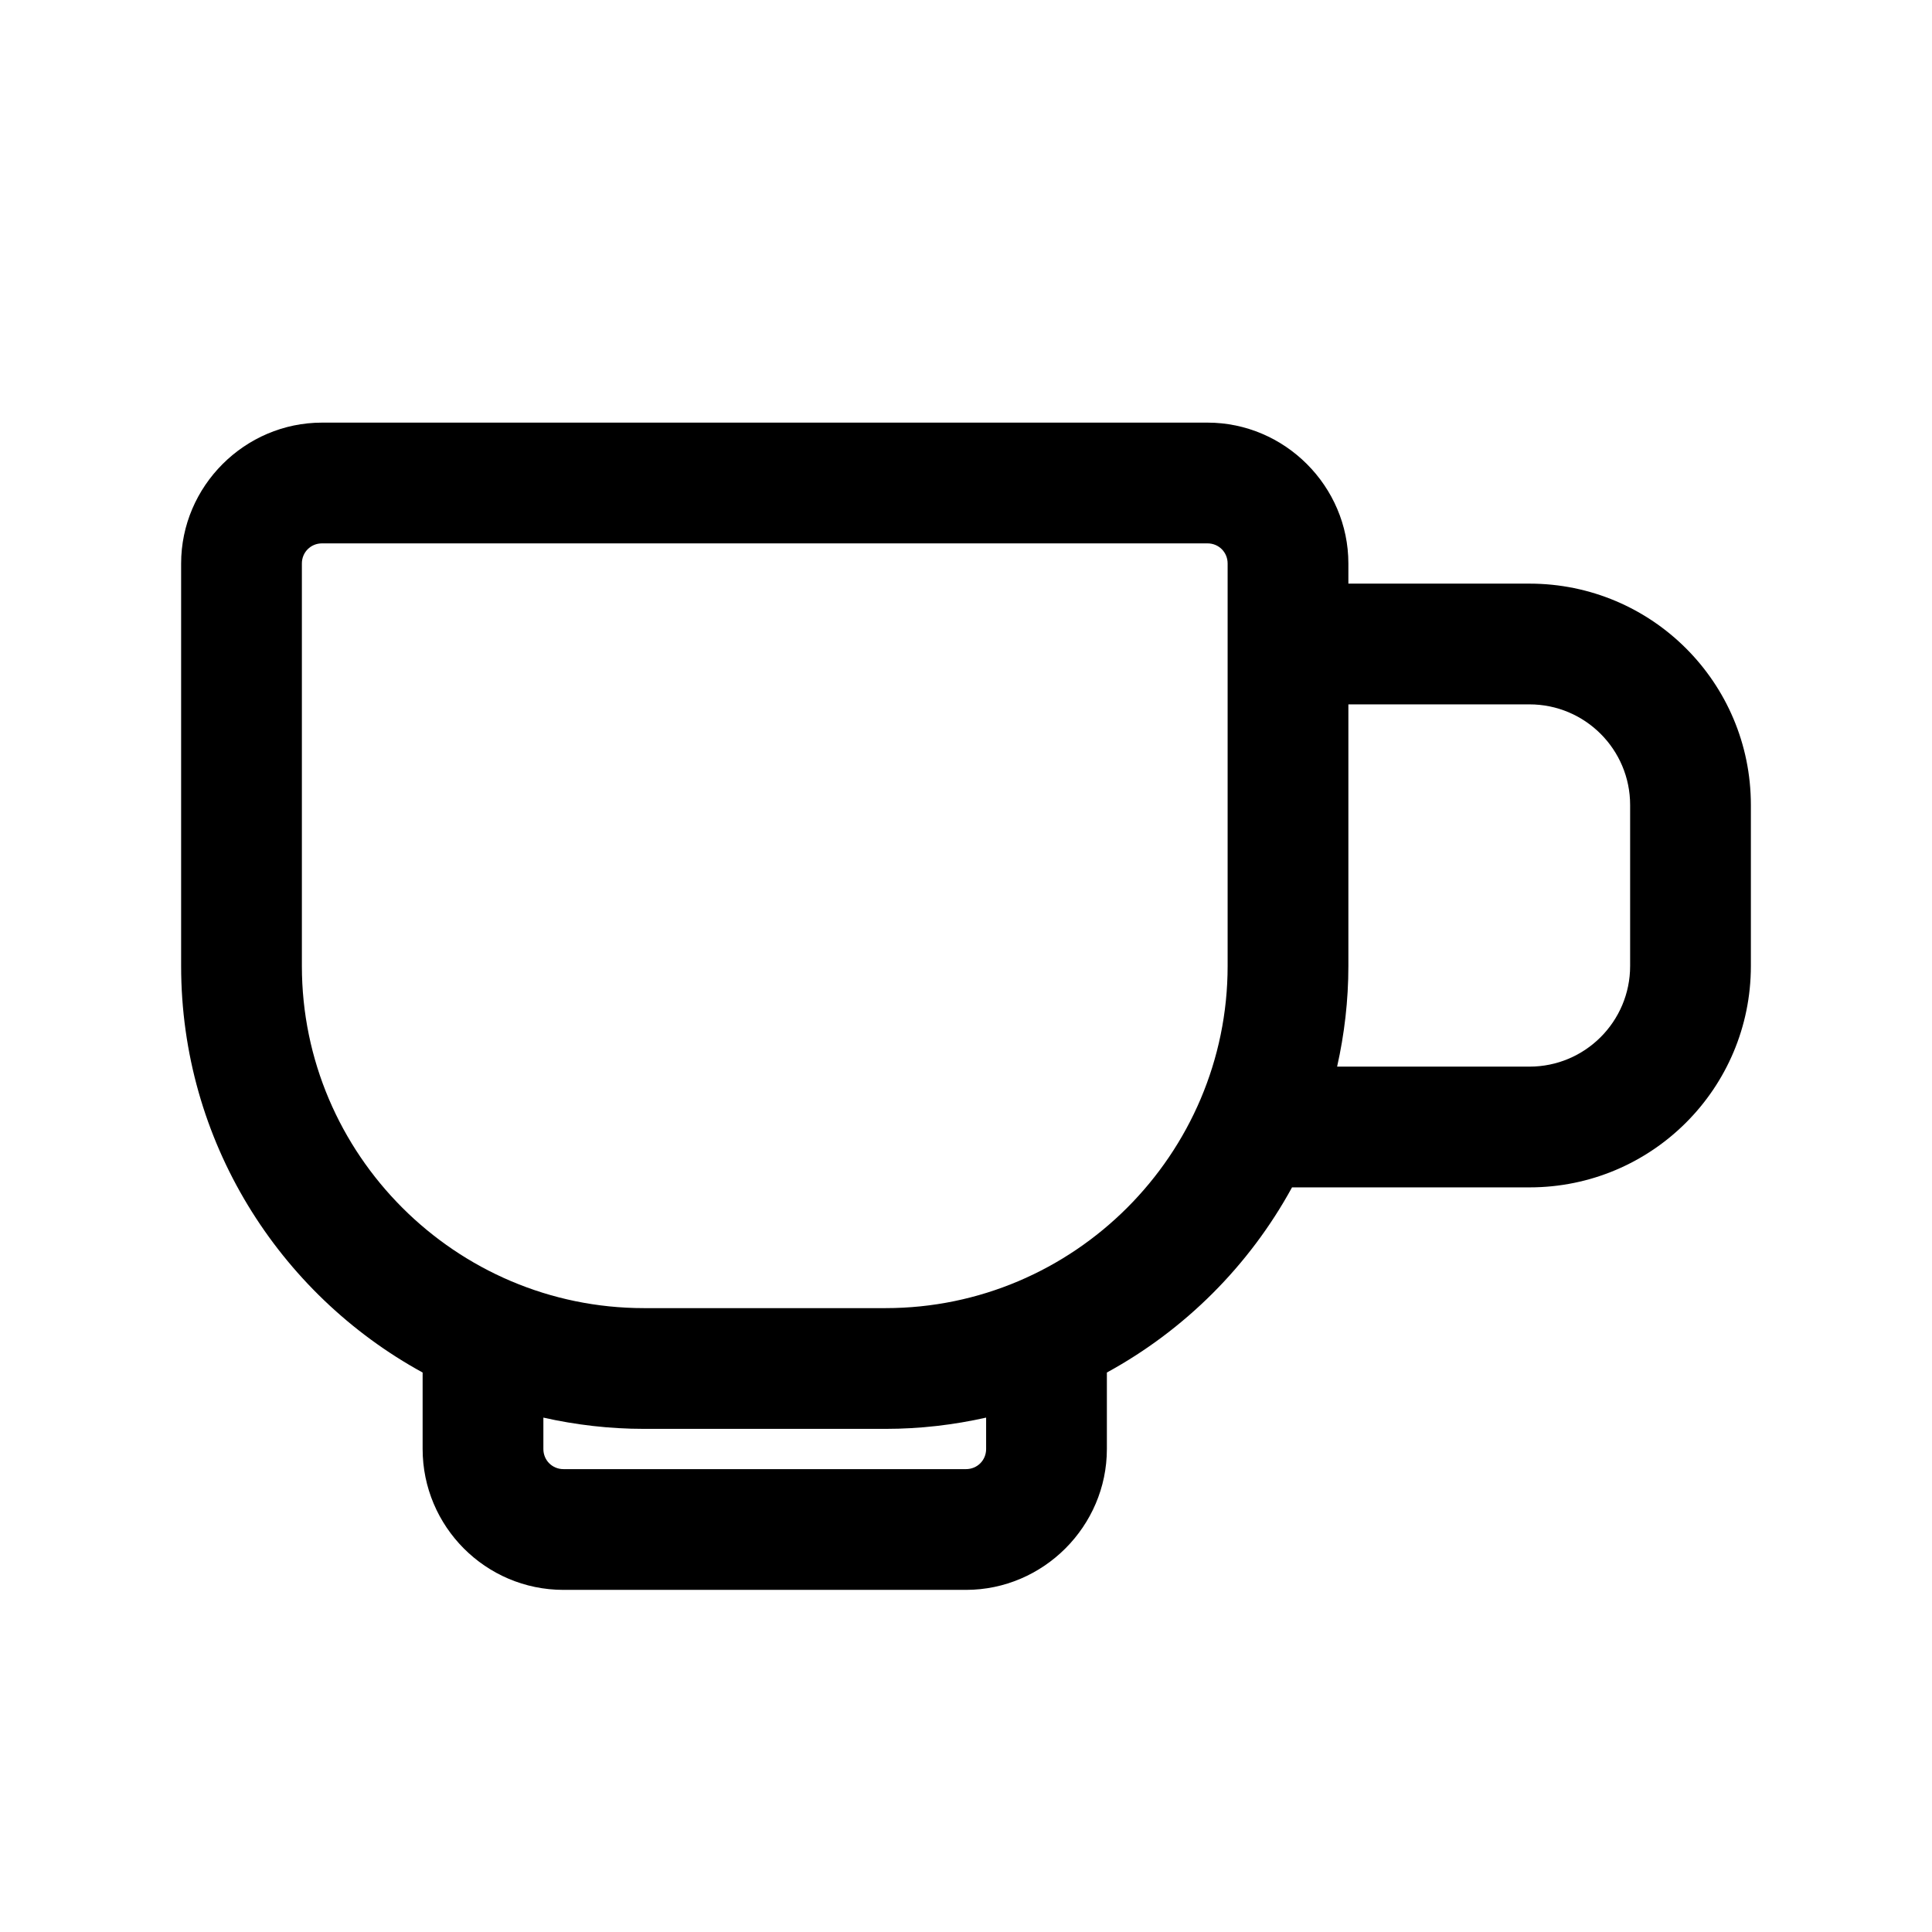 <svg xmlns="http://www.w3.org/2000/svg" id="espresso" viewBox="0 0 24 24"><defs><style>      .cls-1 {        stroke-width: 0px;      }    </style></defs><path class="cls-1" d="m19,7.25h-2.25v-.25c0-.96-.79-1.75-1.75-1.75H4c-.96,0-1.75.79-1.75,1.75v5c0,2.17,1.21,4.07,3,5.05v.95c0,.96.78,1.75,1.75,1.75h5c.96,0,1.75-.79,1.75-1.75v-.95c.97-.53,1.77-1.33,2.3-2.3h2.95c1.52,0,2.75-1.23,2.75-2.75v-2c0-1.52-1.23-2.75-2.75-2.75Zm-6.75,10.75c0,.14-.11.25-.25.25h-5c-.14,0-.25-.11-.25-.25v-.39c.4.09.82.14,1.25.14h3c.43,0,.85-.05,1.25-.14v.39Zm-1.25-1.75h-3c-2.34,0-4.25-1.91-4.25-4.25v-5c0-.14.11-.25.25-.25h11c.14,0,.25.11.25.25v5c0,2.34-1.91,4.25-4.25,4.25Zm9.25-4.25c0,.69-.56,1.25-1.25,1.25h-2.39c.09-.4.14-.82.14-1.25v-3.25h2.25c.69,0,1.25.56,1.25,1.25v2Z"></path></svg>